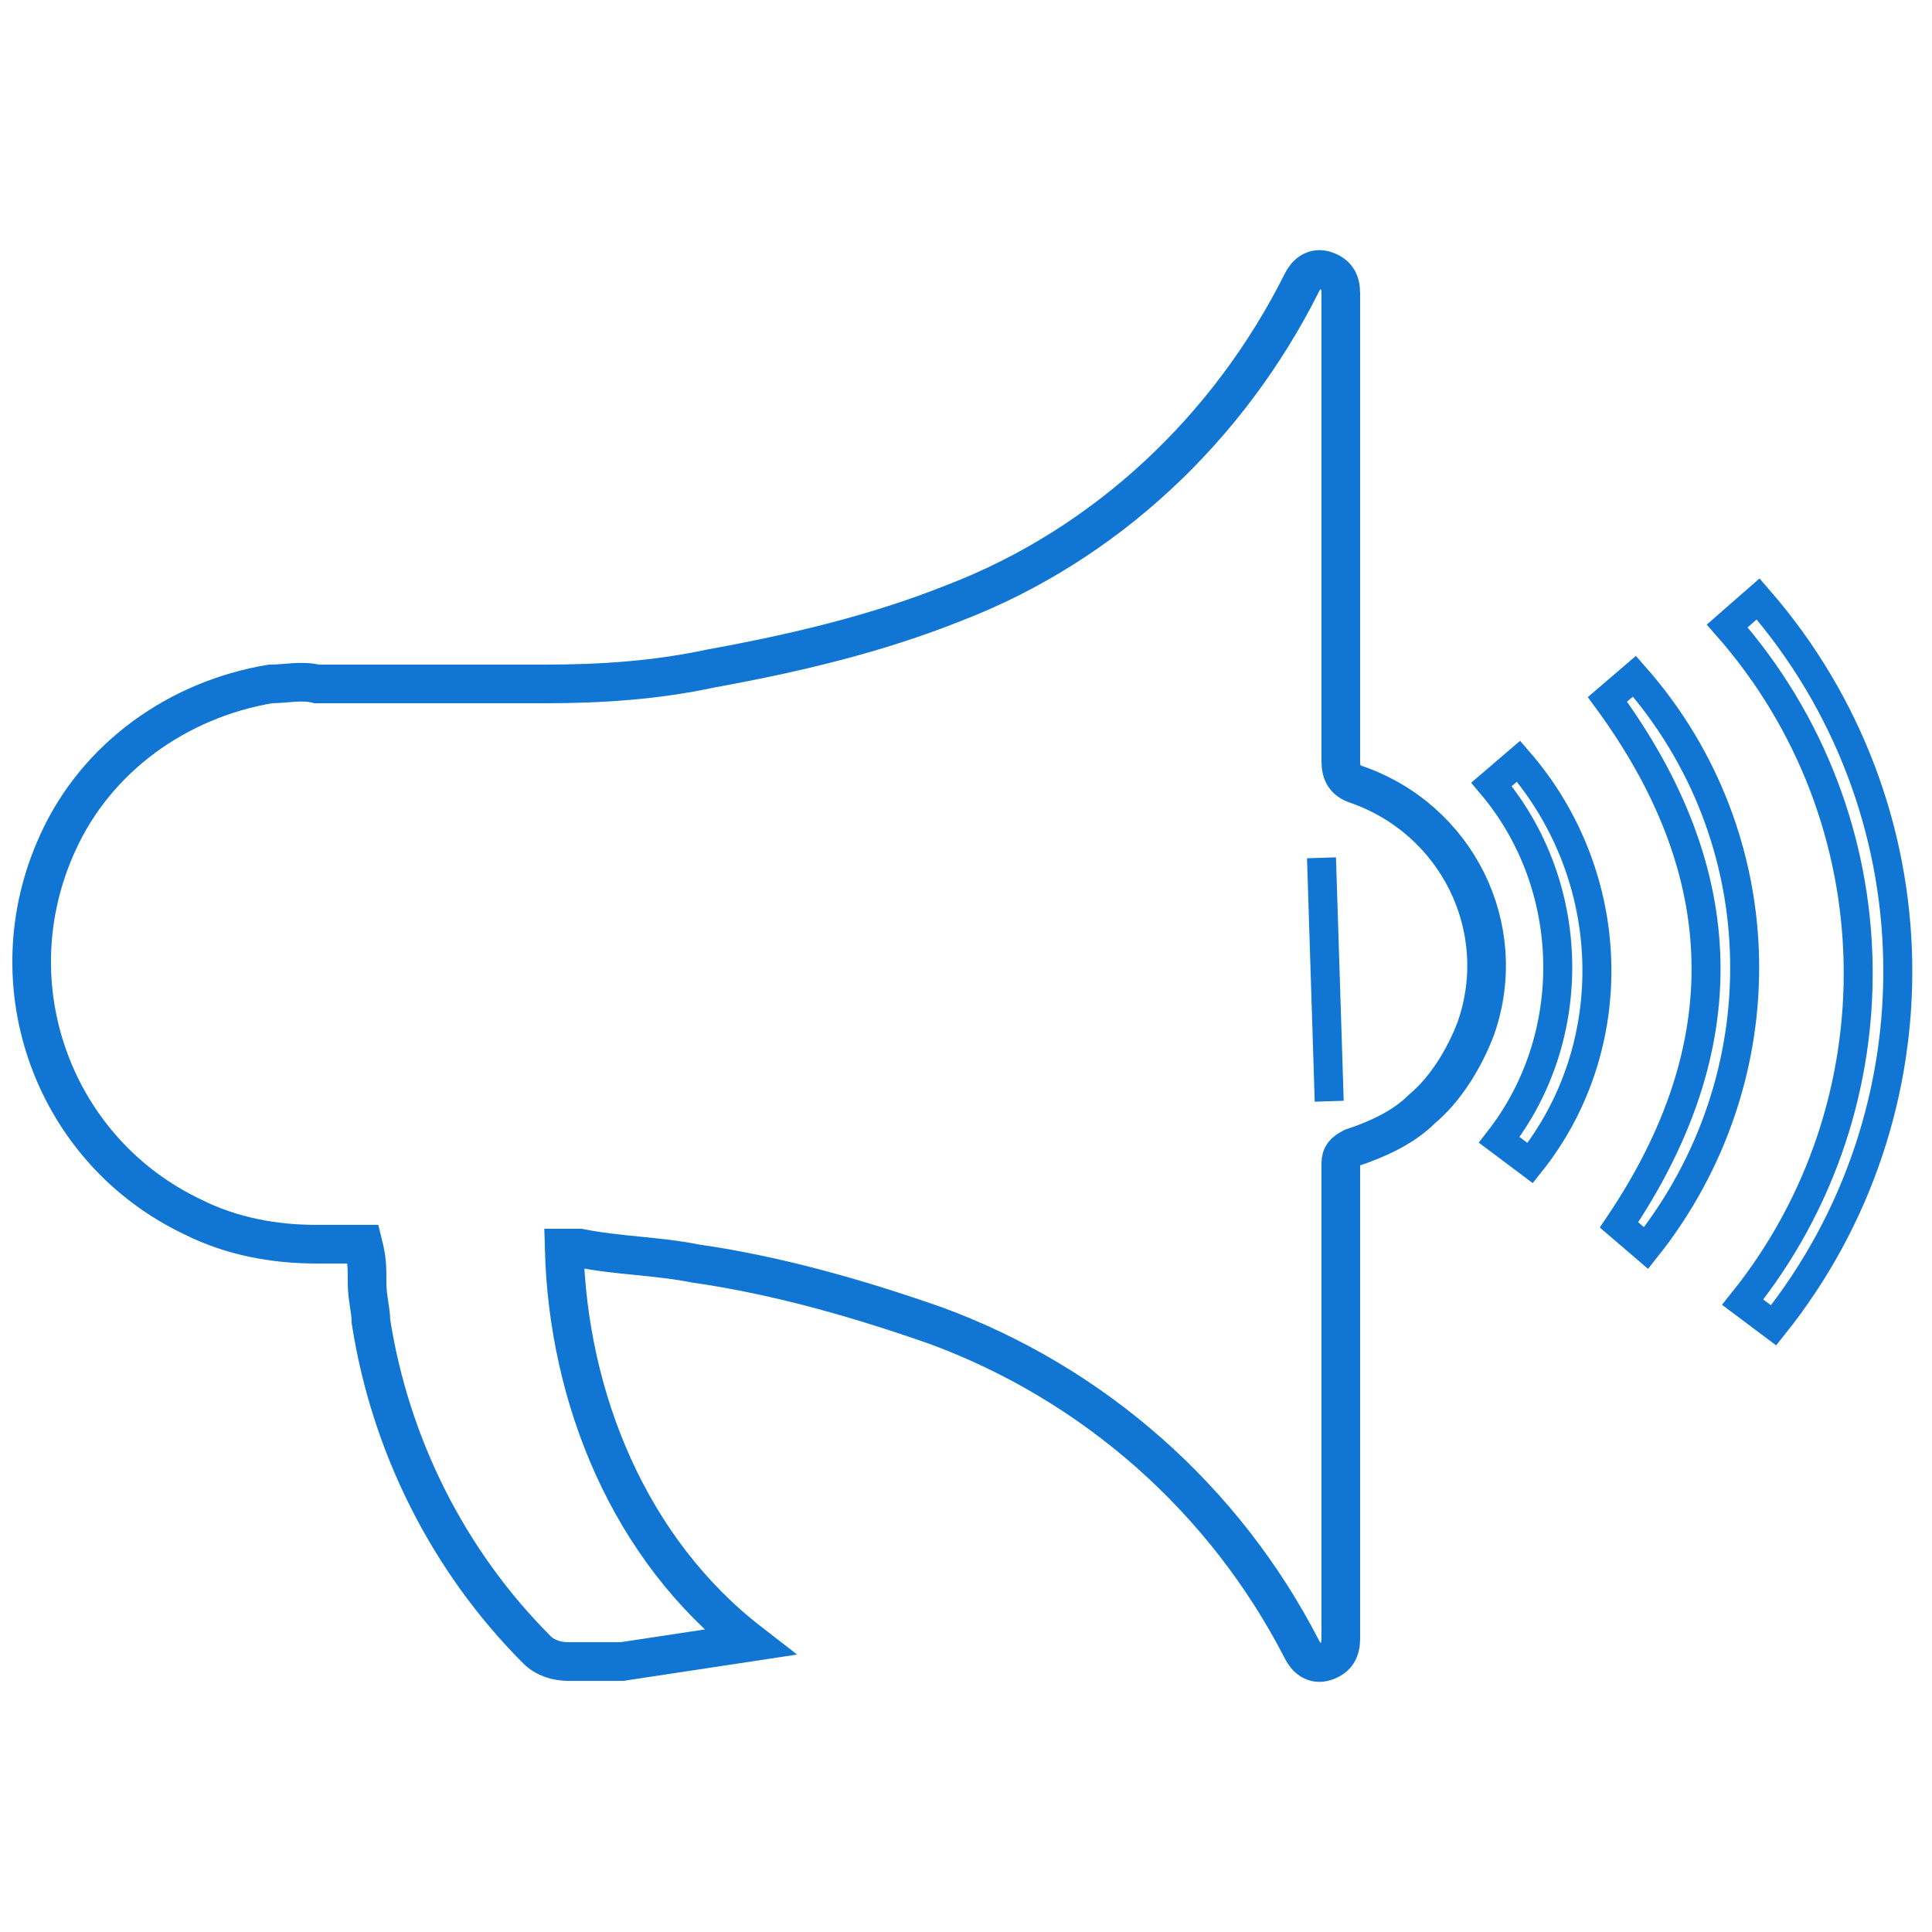 <?xml version="1.0" encoding="utf-8"?>
<!-- Generator: Adobe Illustrator 24.3.0, SVG Export Plug-In . SVG Version: 6.00 Build 0)  -->
<svg version="1.1" id="Livello_1" xmlns="http://www.w3.org/2000/svg" xmlns:xlink="http://www.w3.org/1999/xlink" x="0px" y="0px"
	 viewBox="0 0 50 50" style="enable-background:new 0 0 50 50;" xml:space="preserve">
<style type="text/css">
	.st0{fill:none;stroke:#1175D4;stroke-miterlimit:10;}
	.st1{fill:none;stroke:#1175D4;stroke-width:0.75;stroke-miterlimit:10;}
</style>
<g>
	<path class="st0" d="M19.4,42.5l-3.3,0.5C15.6,43,15.2,43,14.7,43c-0.3,0-0.6-0.1-0.8-0.3c-2.3-2.3-3.8-5.3-4.3-8.5
		c0-0.3-0.1-0.6-0.1-1s0-0.6-0.1-1H8.2c-1.1,0-2.2-0.2-3.2-0.7c-3.6-1.7-5.2-6-3.5-9.7c1-2.2,3.1-3.7,5.5-4.1c0.4,0,0.8-0.1,1.2,0
		c2,0,3.9,0,5.9,0c1.5,0,2.9-0.1,4.3-0.4c2.2-0.4,4.3-0.9,6.3-1.7c3.9-1.5,7.1-4.5,9-8.3C33.8,7.1,34,6.9,34.3,7s0.4,0.3,0.4,0.6
		v5.9c0,2.1,0,4.1,0,6.2c0,0.3,0.1,0.5,0.4,0.6c2.6,0.9,4,3.7,3.1,6.3c-0.3,0.8-0.8,1.6-1.4,2.1c-0.5,0.5-1.2,0.8-1.8,1
		c-0.2,0.1-0.3,0.2-0.3,0.4c0,3.3,0,6.6,0,9.9v2.4c0,0.3-0.1,0.5-0.4,0.6c-0.3,0.1-0.5-0.1-0.6-0.3c-2-3.9-5.4-6.9-9.5-8.4
		c-2-0.7-4.1-1.3-6.2-1.6c-1-0.2-2-0.2-3-0.4h-0.4C14.7,36.2,16.3,40.1,19.4,42.5L19.4,42.5z M34.8,28.8"/>
	<path class="st1" d="M44.7,16.2l0.8-0.7c4.7,5.4,4.8,13.3,0.4,18.8l-0.8-0.6C49.2,28.6,49.1,21.2,44.7,16.2z"/>
	<path class="st1" d="M41.6,18.1l0.7-0.6c3.7,4.2,3.8,10.4,0.3,14.8l-0.7-0.6C45,27.1,44.9,22.6,41.6,18.1z"/>
	<path class="st1" d="M39.6,30.1l-0.8-0.6c2.1-2.7,2-6.6-0.2-9.2l0.7-0.6C41.9,22.7,42,27.1,39.6,30.1z"/>
	<line class="st1" x1="34.4" y1="28.5" x2="34.2" y2="22.2"/>
</g>
</svg>
